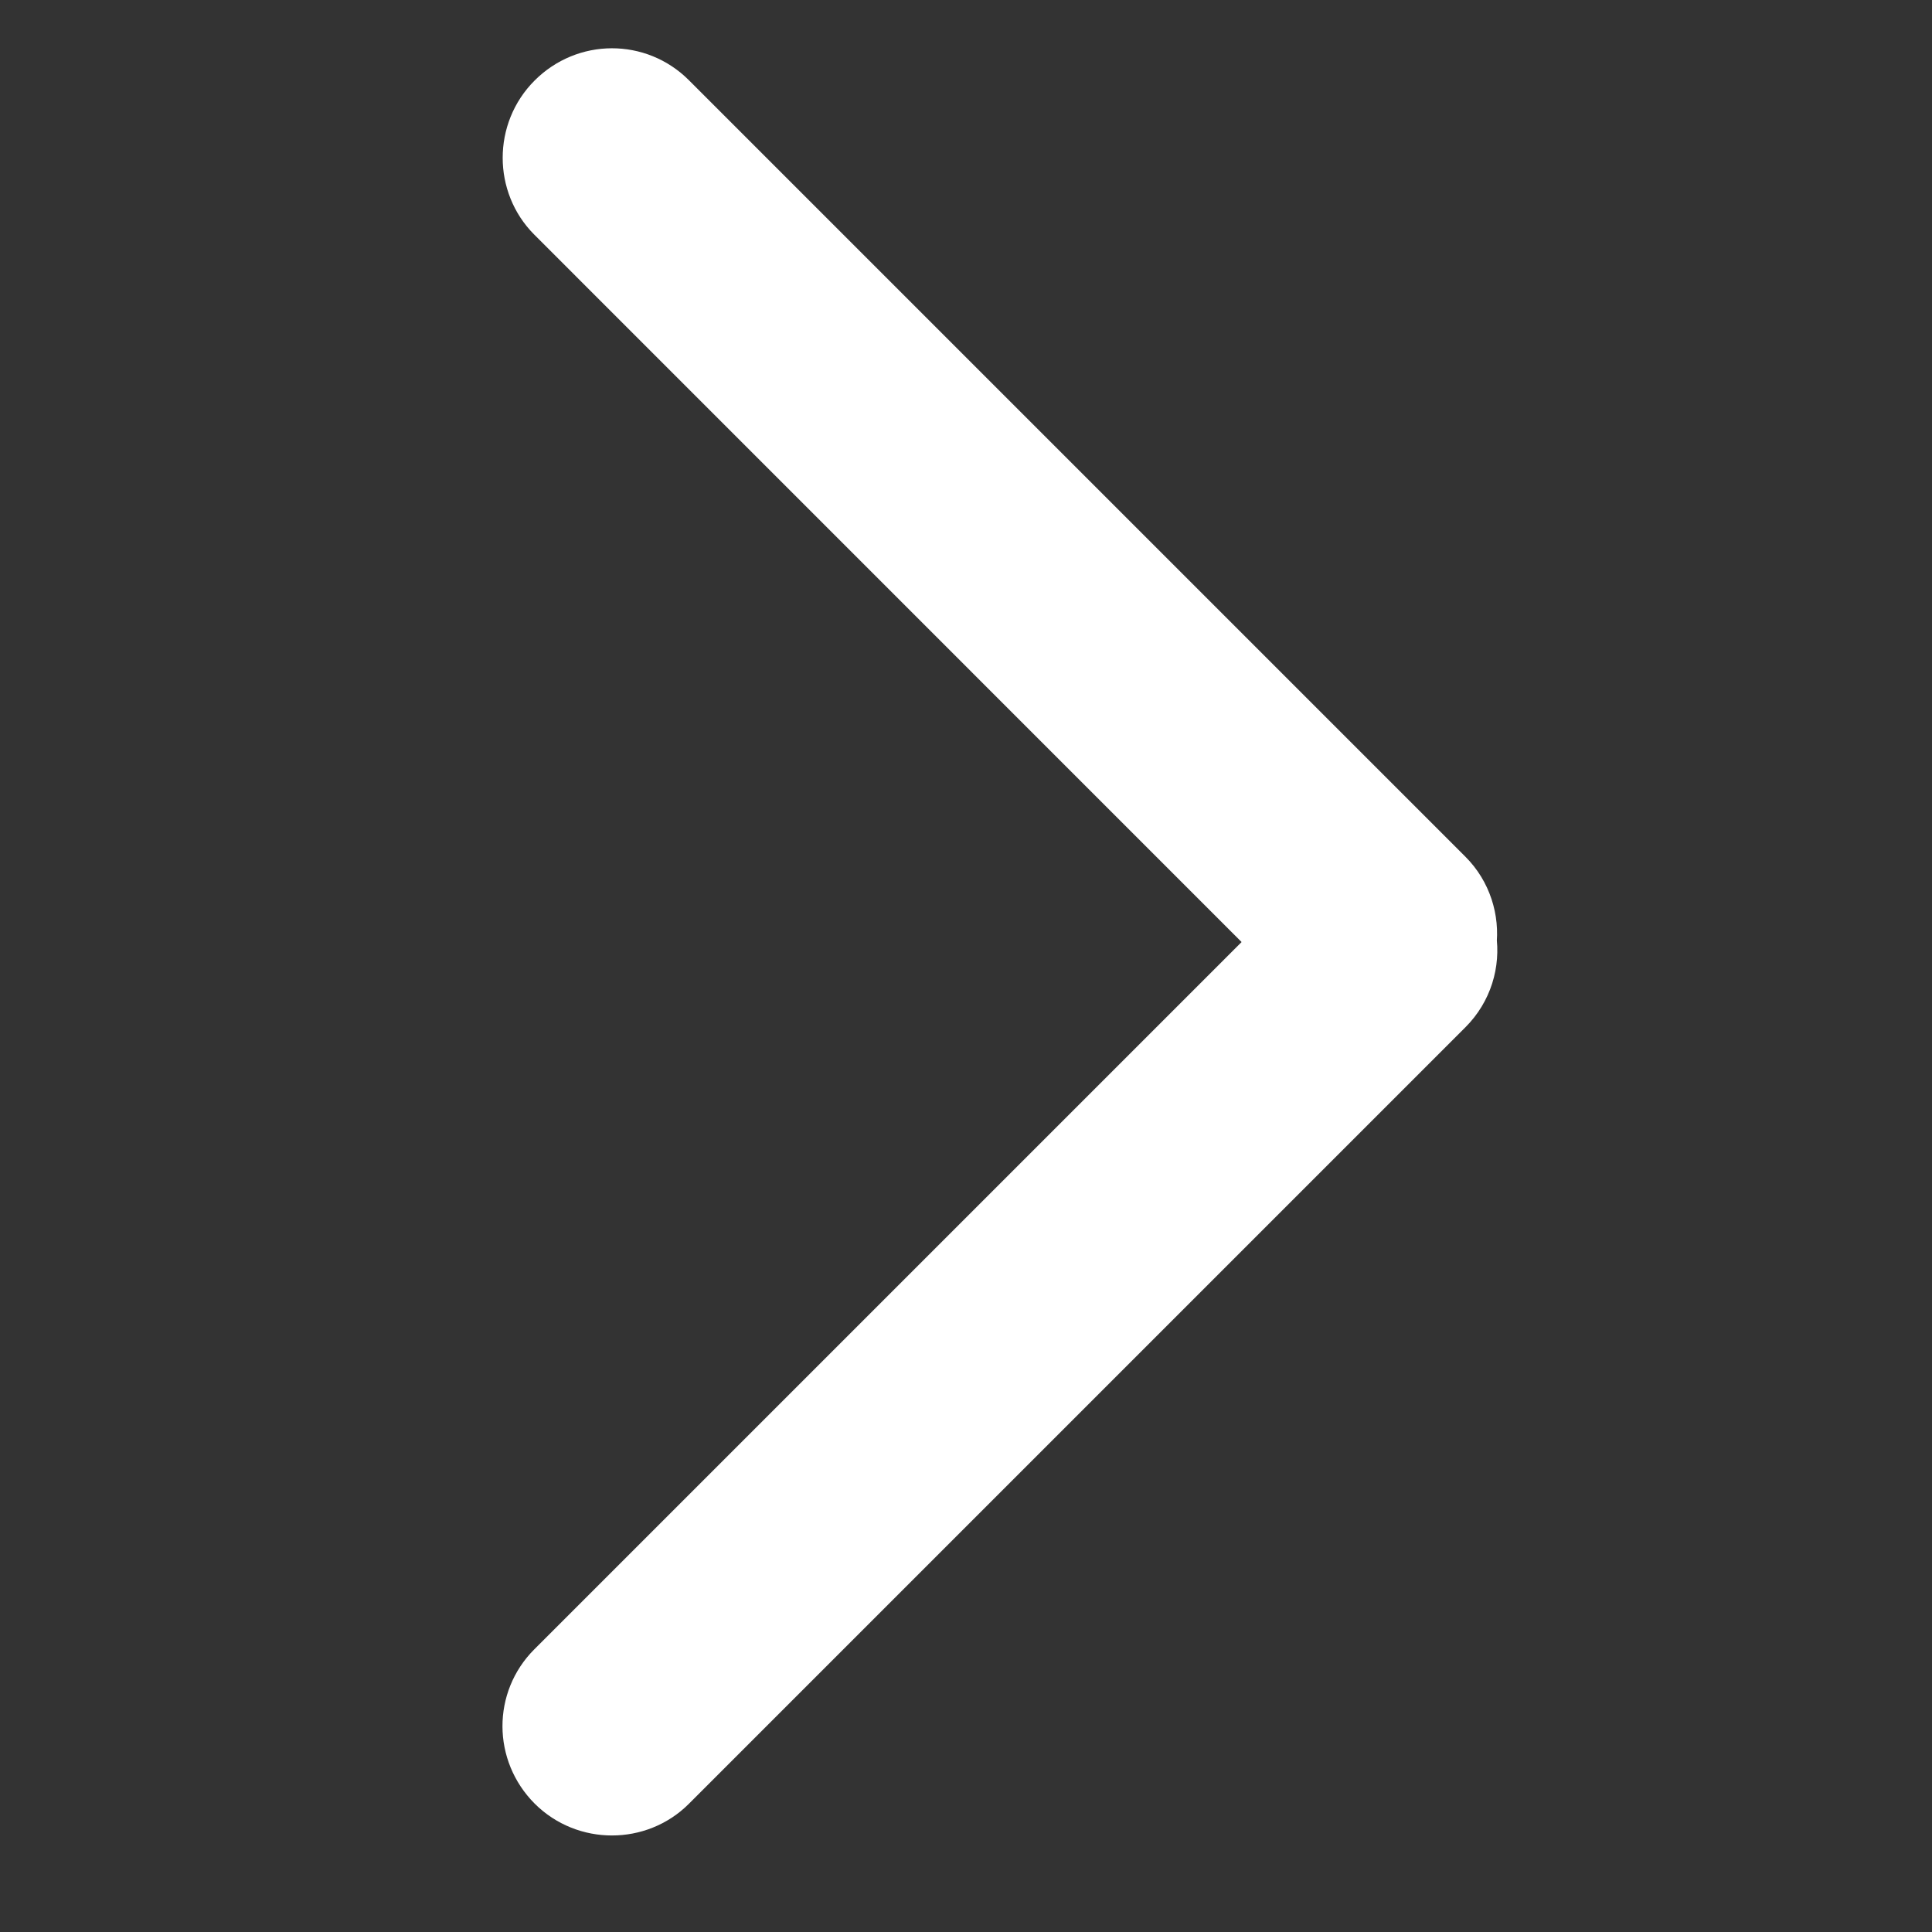 <?xml version="1.0" encoding="UTF-8"?>
<svg width="20px" height="20px" viewBox="0 0 20 20" version="1.1" xmlns="http://www.w3.org/2000/svg" xmlns:xlink="http://www.w3.org/1999/xlink">
    <rect x="0" y="0" width="20" height="20" fill="#333333" stroke="none"/>
    <title>switch-icon</title>
    <g id="页面-1" stroke="none" stroke-width="1" fill="none" fill-rule="evenodd">
        <g id="ib-home-page" transform="translate(-1051, -744)">
            <g id="编组-60" transform="translate(1051, 744)">
                <g id="返回-(2)" transform="translate(10, 10) scale(-1, 1) translate(-10, -10) ">
                    <rect id="矩形" fill-opacity="0" fill="#D8D8D8" x="0" y="0" width="20" height="20"></rect>
                    <path d="M14.116,17.428 L6.44,9.752 L14.116,2.075 C14.355,1.836 14.359,1.433 14.112,1.187 C13.864,0.938 13.468,0.938 13.223,1.183 L5.183,9.223 C5.044,9.362 4.984,9.556 5.007,9.743 C4.978,9.934 5.037,10.134 5.183,10.28 L13.223,18.32 C13.463,18.56 13.866,18.563 14.112,18.317 C14.36,18.068 14.36,17.672 14.116,17.428 L14.116,17.428 Z" id="路径" stroke="#FFFFFF" fill="#FFFFFF" fill-rule="nonzero"></path>
                </g>
            </g>
        </g>
    </g>
</svg>